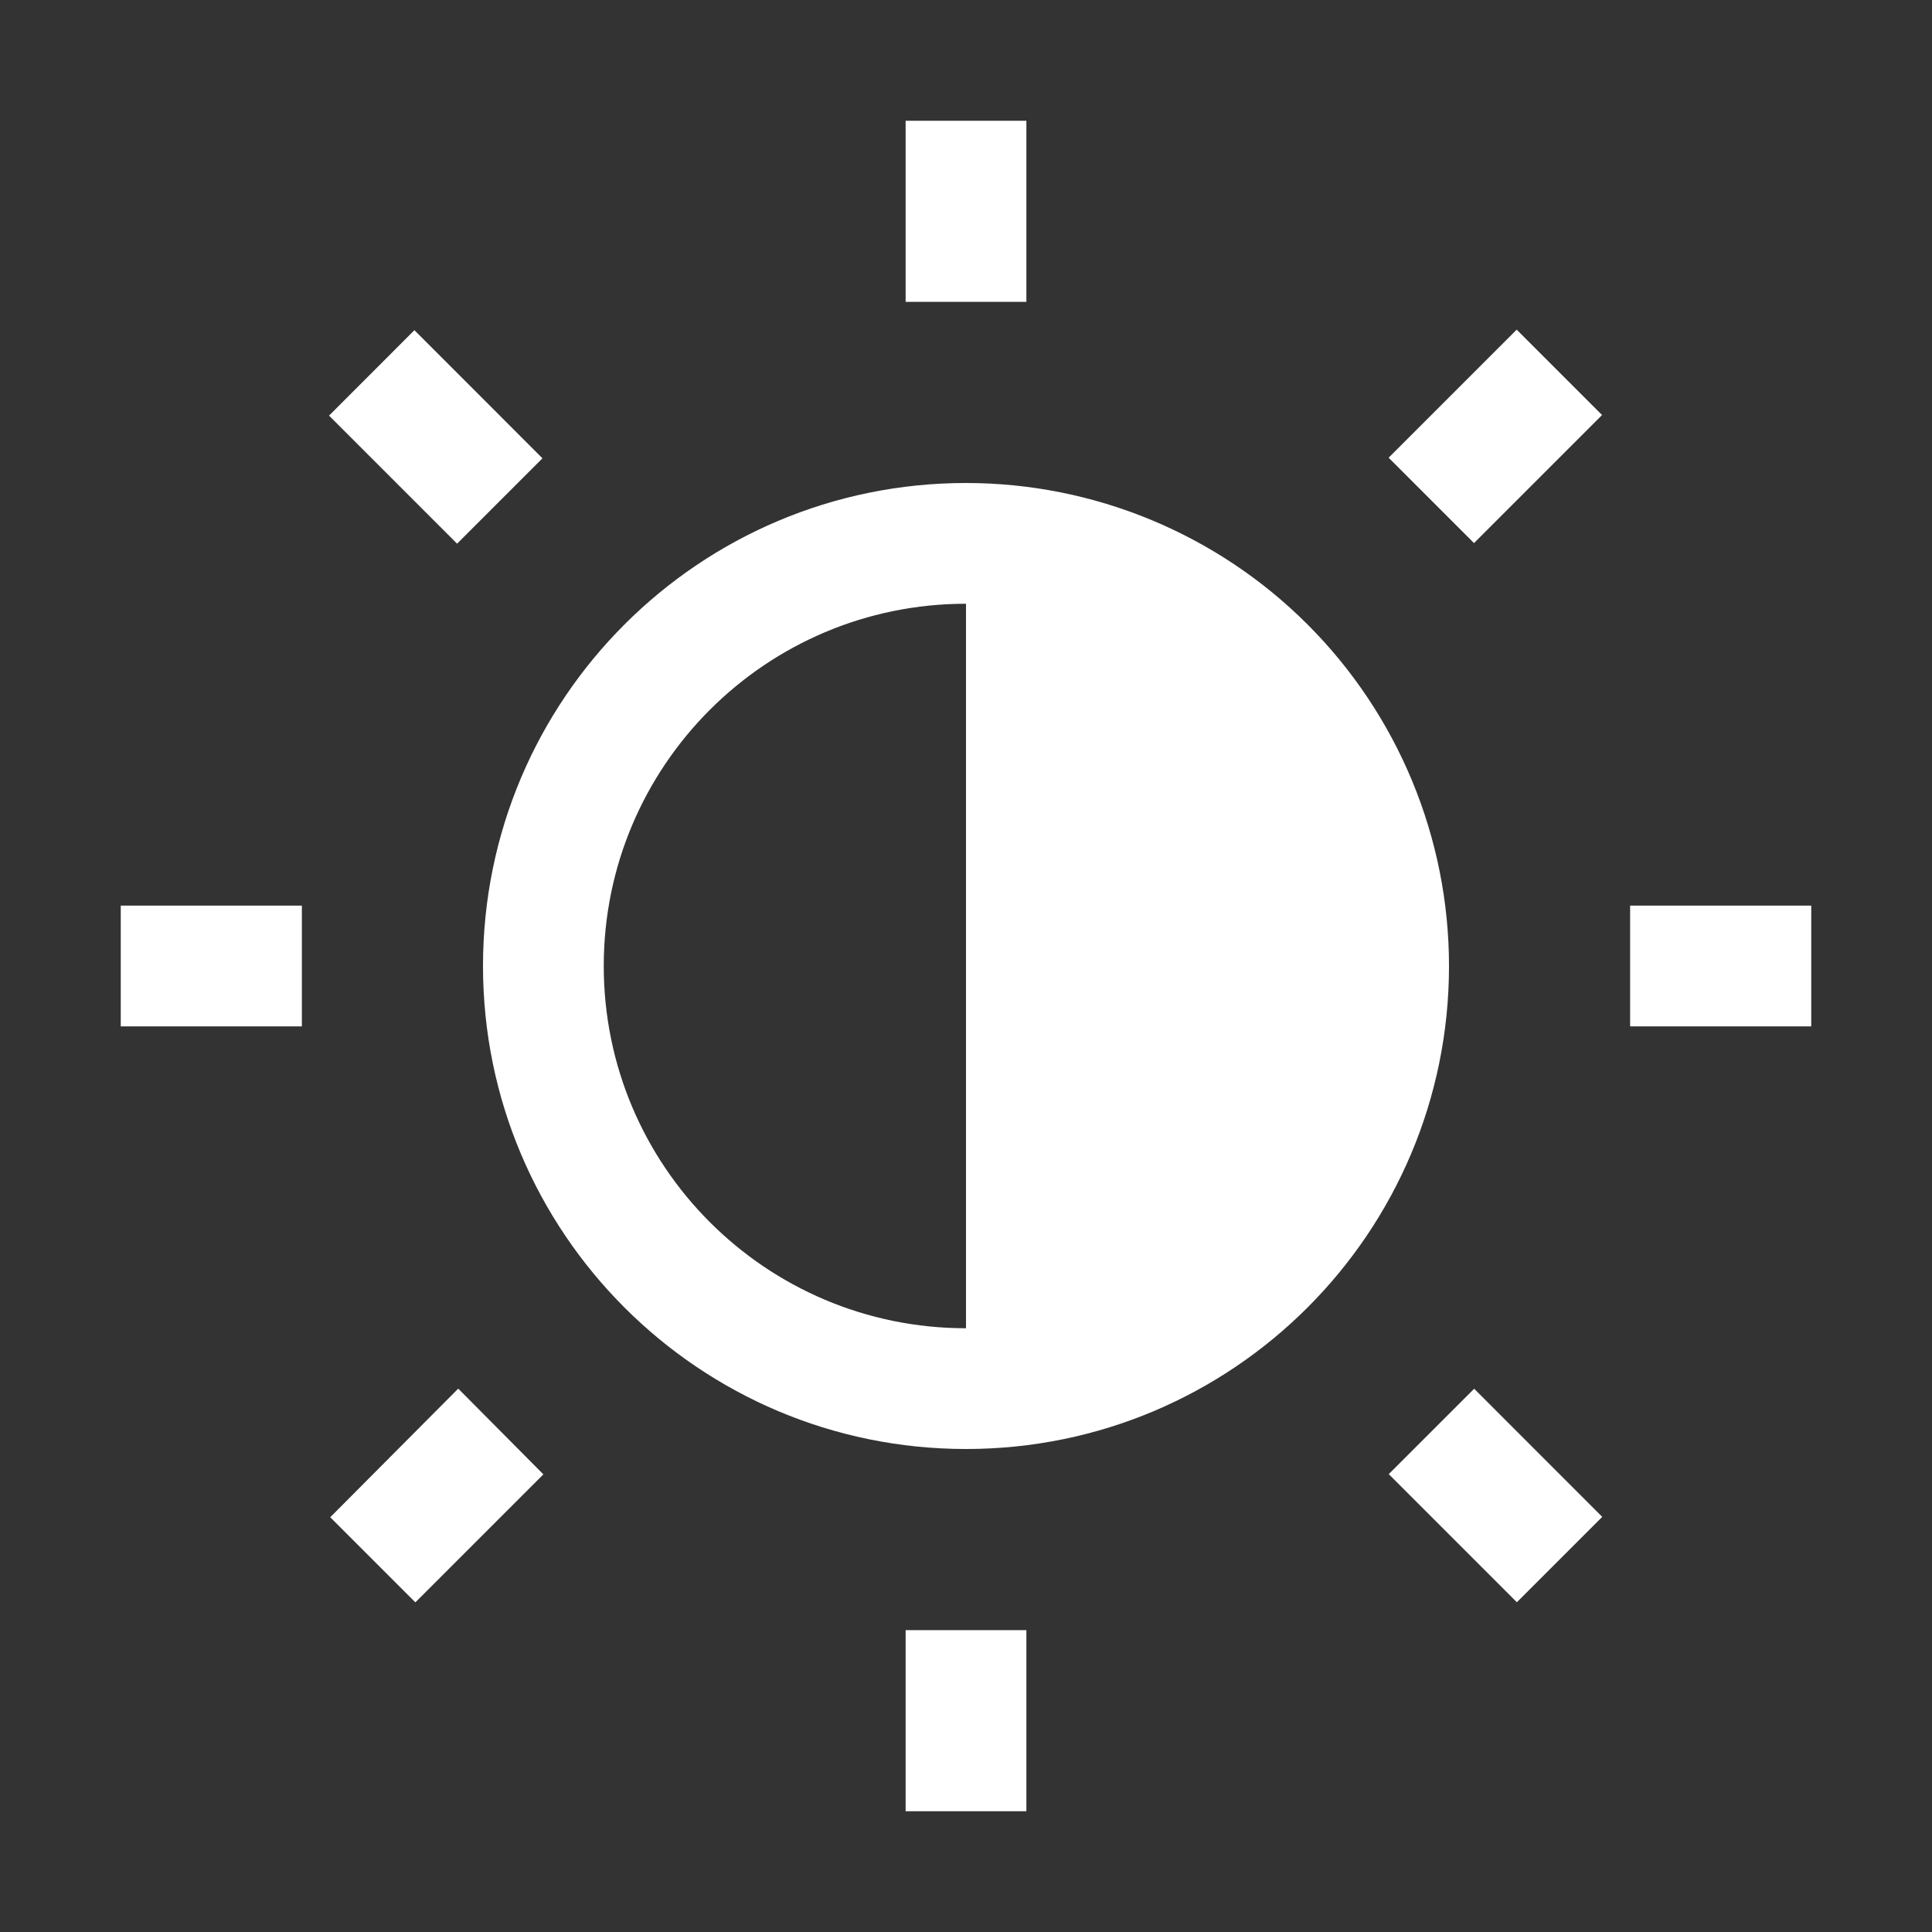 <?xml version="1.0" encoding="UTF-8"?>
<svg width="32px" height="32px" viewBox="0 0 32 32" version="1.1" xmlns="http://www.w3.org/2000/svg" xmlns:xlink="http://www.w3.org/1999/xlink">
    <rect x="0" y="0" width="32" height="32" fill="#333333" stroke="none"/>
    <title>Actions / Formatting / brightness-contrast / 32</title>
    <g id="Page-1" stroke="none" stroke-width="1" fill="none" fill-rule="evenodd">
        <g id="Group-32-Copy" transform="translate(-708, -256)" fill="#FFFFFF">
            <g id="Group-23" transform="translate(681, 228)">
                <g id="Actions-/-Formatting-/-brightness-contrast-/-32" transform="translate(27, 28)">
                    <path d="M15,2 L17,2 L17,5 L15,5 L15,2 Z M27,15 L30,15 L30,17 L27,17 L27,15 Z M15,27 L17,27 L17,30 L15,30 L15,27 Z M2,15 L5,15 L5,17 L2,17 L2,15 Z M5.45,6.884 L6.864,5.469 L8.985,7.591 L7.571,9.005 L5.45,6.884 Z M23,7.581 L25.121,5.46 L26.535,6.874 L24.414,8.995 L23,7.581 Z M23.002,24.416 L24.417,23.002 L26.538,25.124 L25.124,26.538 L23.002,24.416 Z M5.47,25.13 L7.59,23 L9,24.42 L6.88,26.54 L5.47,25.13 L5.47,25.13 Z M16,8 C11.582,8 8,11.582 8,16 C8,20.418 11.582,24 16,24 C20.418,24 24,20.418 24,16 C24,13.878 23.157,11.843 21.657,10.343 C20.157,8.843 18.122,8 16,8 Z M16,22 C12.686,22 10,19.314 10,16 C10,12.686 12.686,10 16,10 L16,22 Z" id="Fill"></path>
                </g>
            </g>
        </g>
    </g>
</svg>